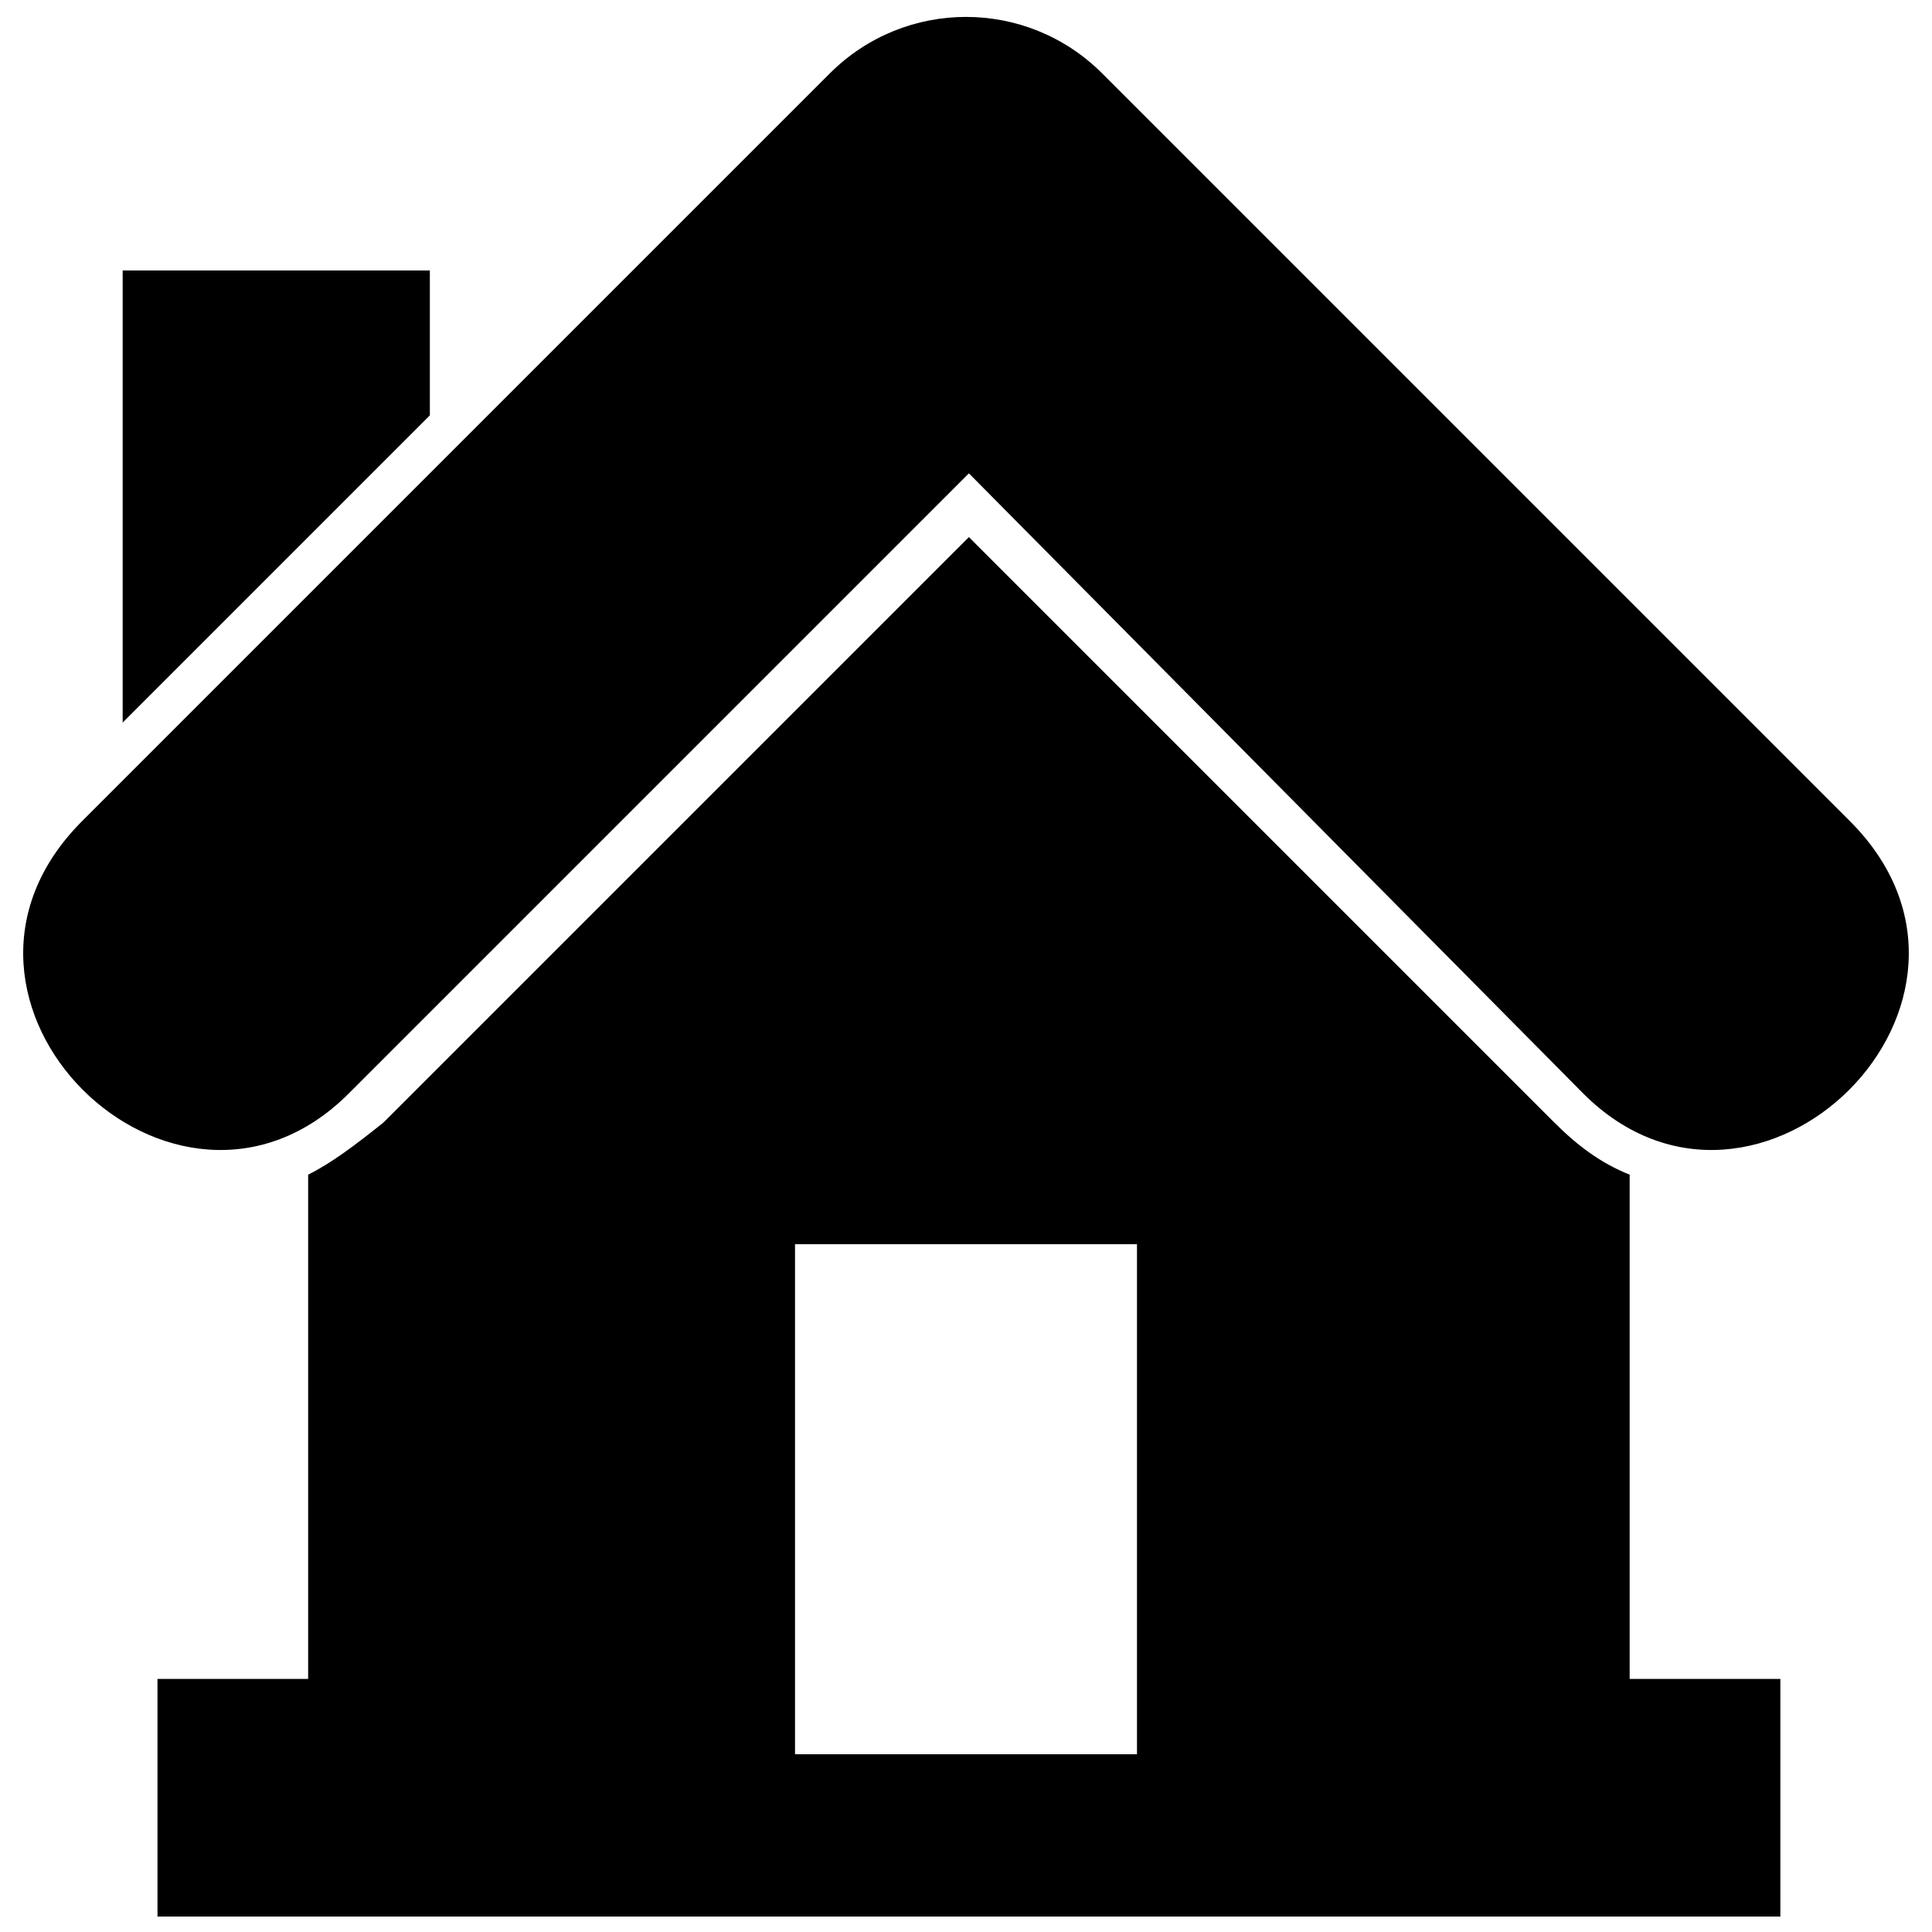 <?xml version="1.0" encoding="UTF-8"?>
<!-- Uploaded to: SVG Repo, www.svgrepo.com, Generator: SVG Repo Mixer Tools -->
<svg width="800px" height="800px" version="1.1" viewBox="144 144 512 512" xmlns="http://www.w3.org/2000/svg">
 <defs>
  <clipPath id="a">
   <path d="m150 148.09h500v503.81h-500z"/>
  </clipPath>
 </defs>
 <g clip-path="url(#a)">
  <path d="m400.77 269.44-164.35 164.35c-46.082 46.082-118.27-24.574-70.656-72.191l198.14-198.14c19.969-19.969 52.223-19.969 72.191 0l198.14 198.14c47.617 47.617-24.574 118.27-70.656 72.191zm-46.082 204.29h90.625v135.17h-90.625zm-178.18-258.05h81.41v38.398l-81.41 81.41zm9.215 373.25h39.938v-133.63c6.144-3.07 12.289-7.68 19.969-13.824l155.14-155.14 155.14 155.14c6.144 6.144 12.289 10.754 19.969 13.824v133.63h39.938v62.977h-430.08v-62.977z" fill-rule="evenodd"/>
 </g>
</svg>